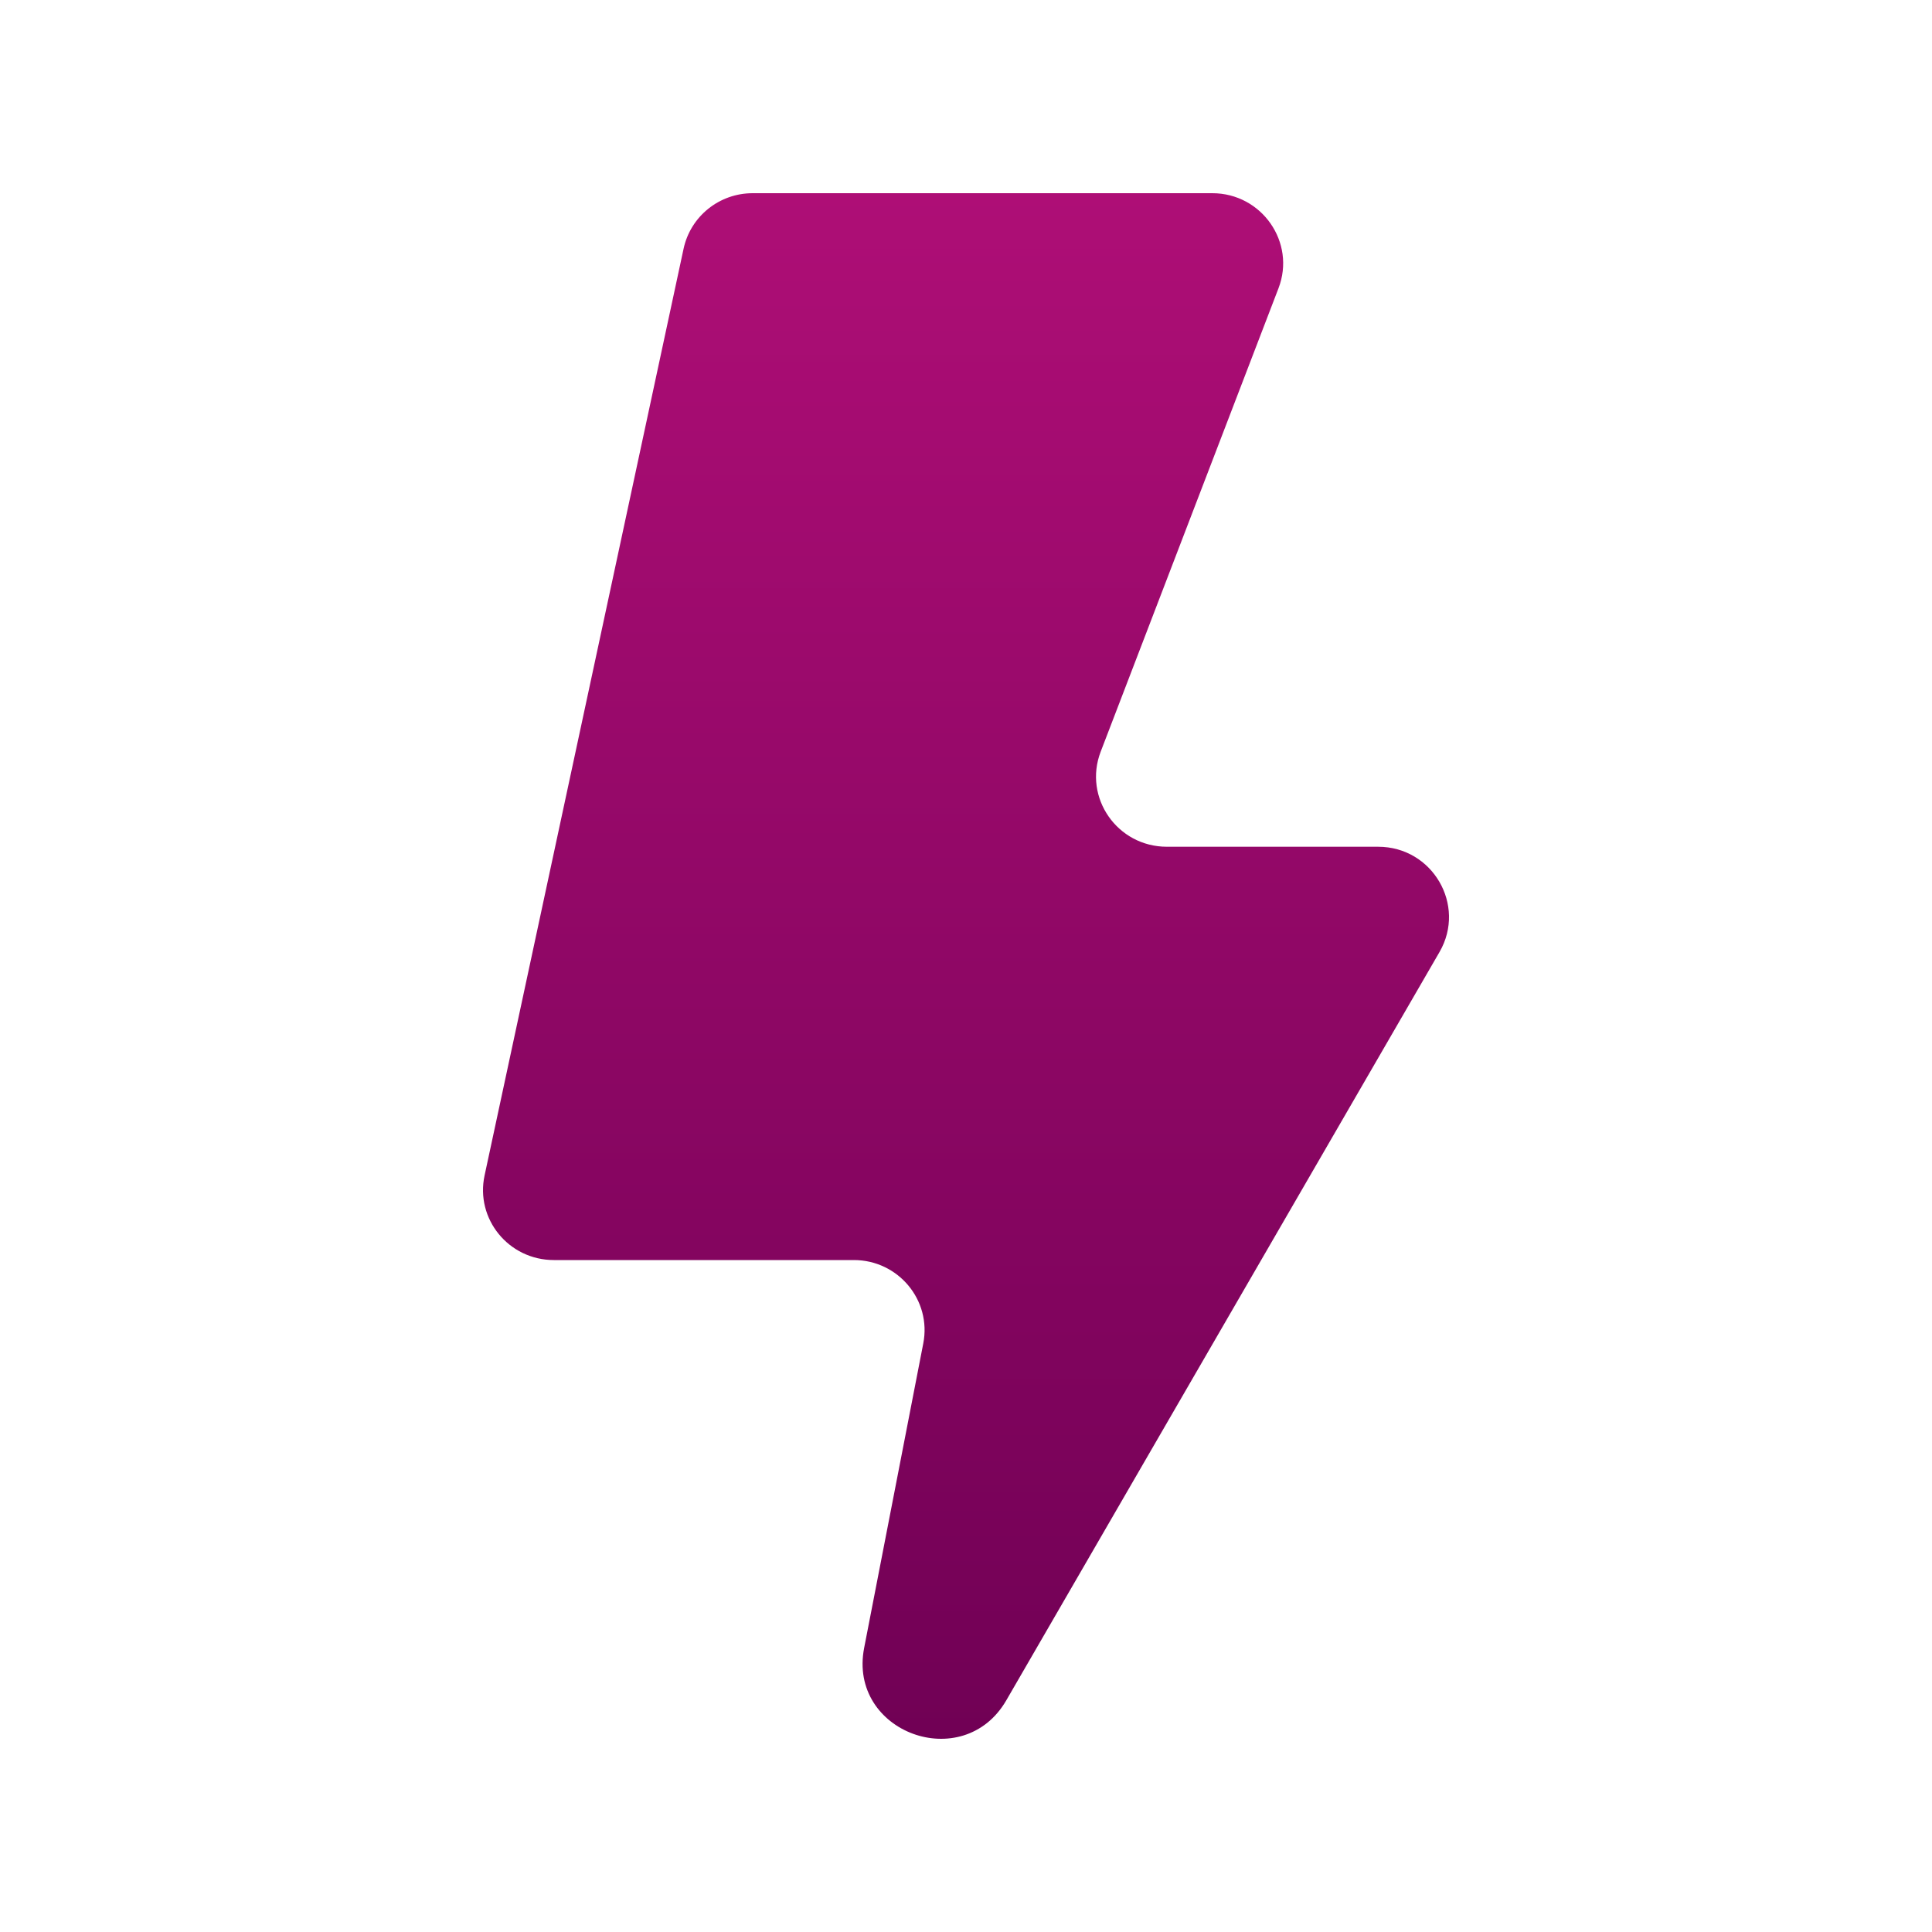 <?xml version="1.0" encoding="UTF-8"?>
<svg width="40px" height="40px" viewBox="0 0 40 40" version="1.1" xmlns="http://www.w3.org/2000/svg" xmlns:xlink="http://www.w3.org/1999/xlink">
    <title>ka-pink</title>
    <defs>
        <linearGradient x1="52.163%" y1="100%" x2="52.163%" y2="0%" id="linearGradient-1">
            <stop stop-color="#6F0054" offset="0.066%"></stop>
            <stop stop-color="#AE0E76" offset="100%"></stop>
        </linearGradient>
    </defs>
    <g id="ka-pink" stroke="none" stroke-width="1" fill="none" fill-rule="evenodd">
        <path d="M24.159,17.531 C23.132,17.531 22.425,16.514 22.788,15.564 L26.47,5.968 C26.834,5.02 26.126,4 25.099,4 L15.583,4 C14.891,4 14.295,4.48 14.152,5.153 L10.033,24.335 C9.838,25.238 10.533,26.088 11.467,26.088 L17.678,26.088 C18.596,26.088 19.291,26.919 19.115,27.816 L17.891,34.12 C17.553,35.867 19.941,36.745 20.834,35.204 L29.805,19.708 C30.363,18.738 29.658,17.531 28.533,17.531 L24.159,17.531 Z" id="Fill-26" fill="url(#linearGradient-1)"></path>
    </g>
</svg>